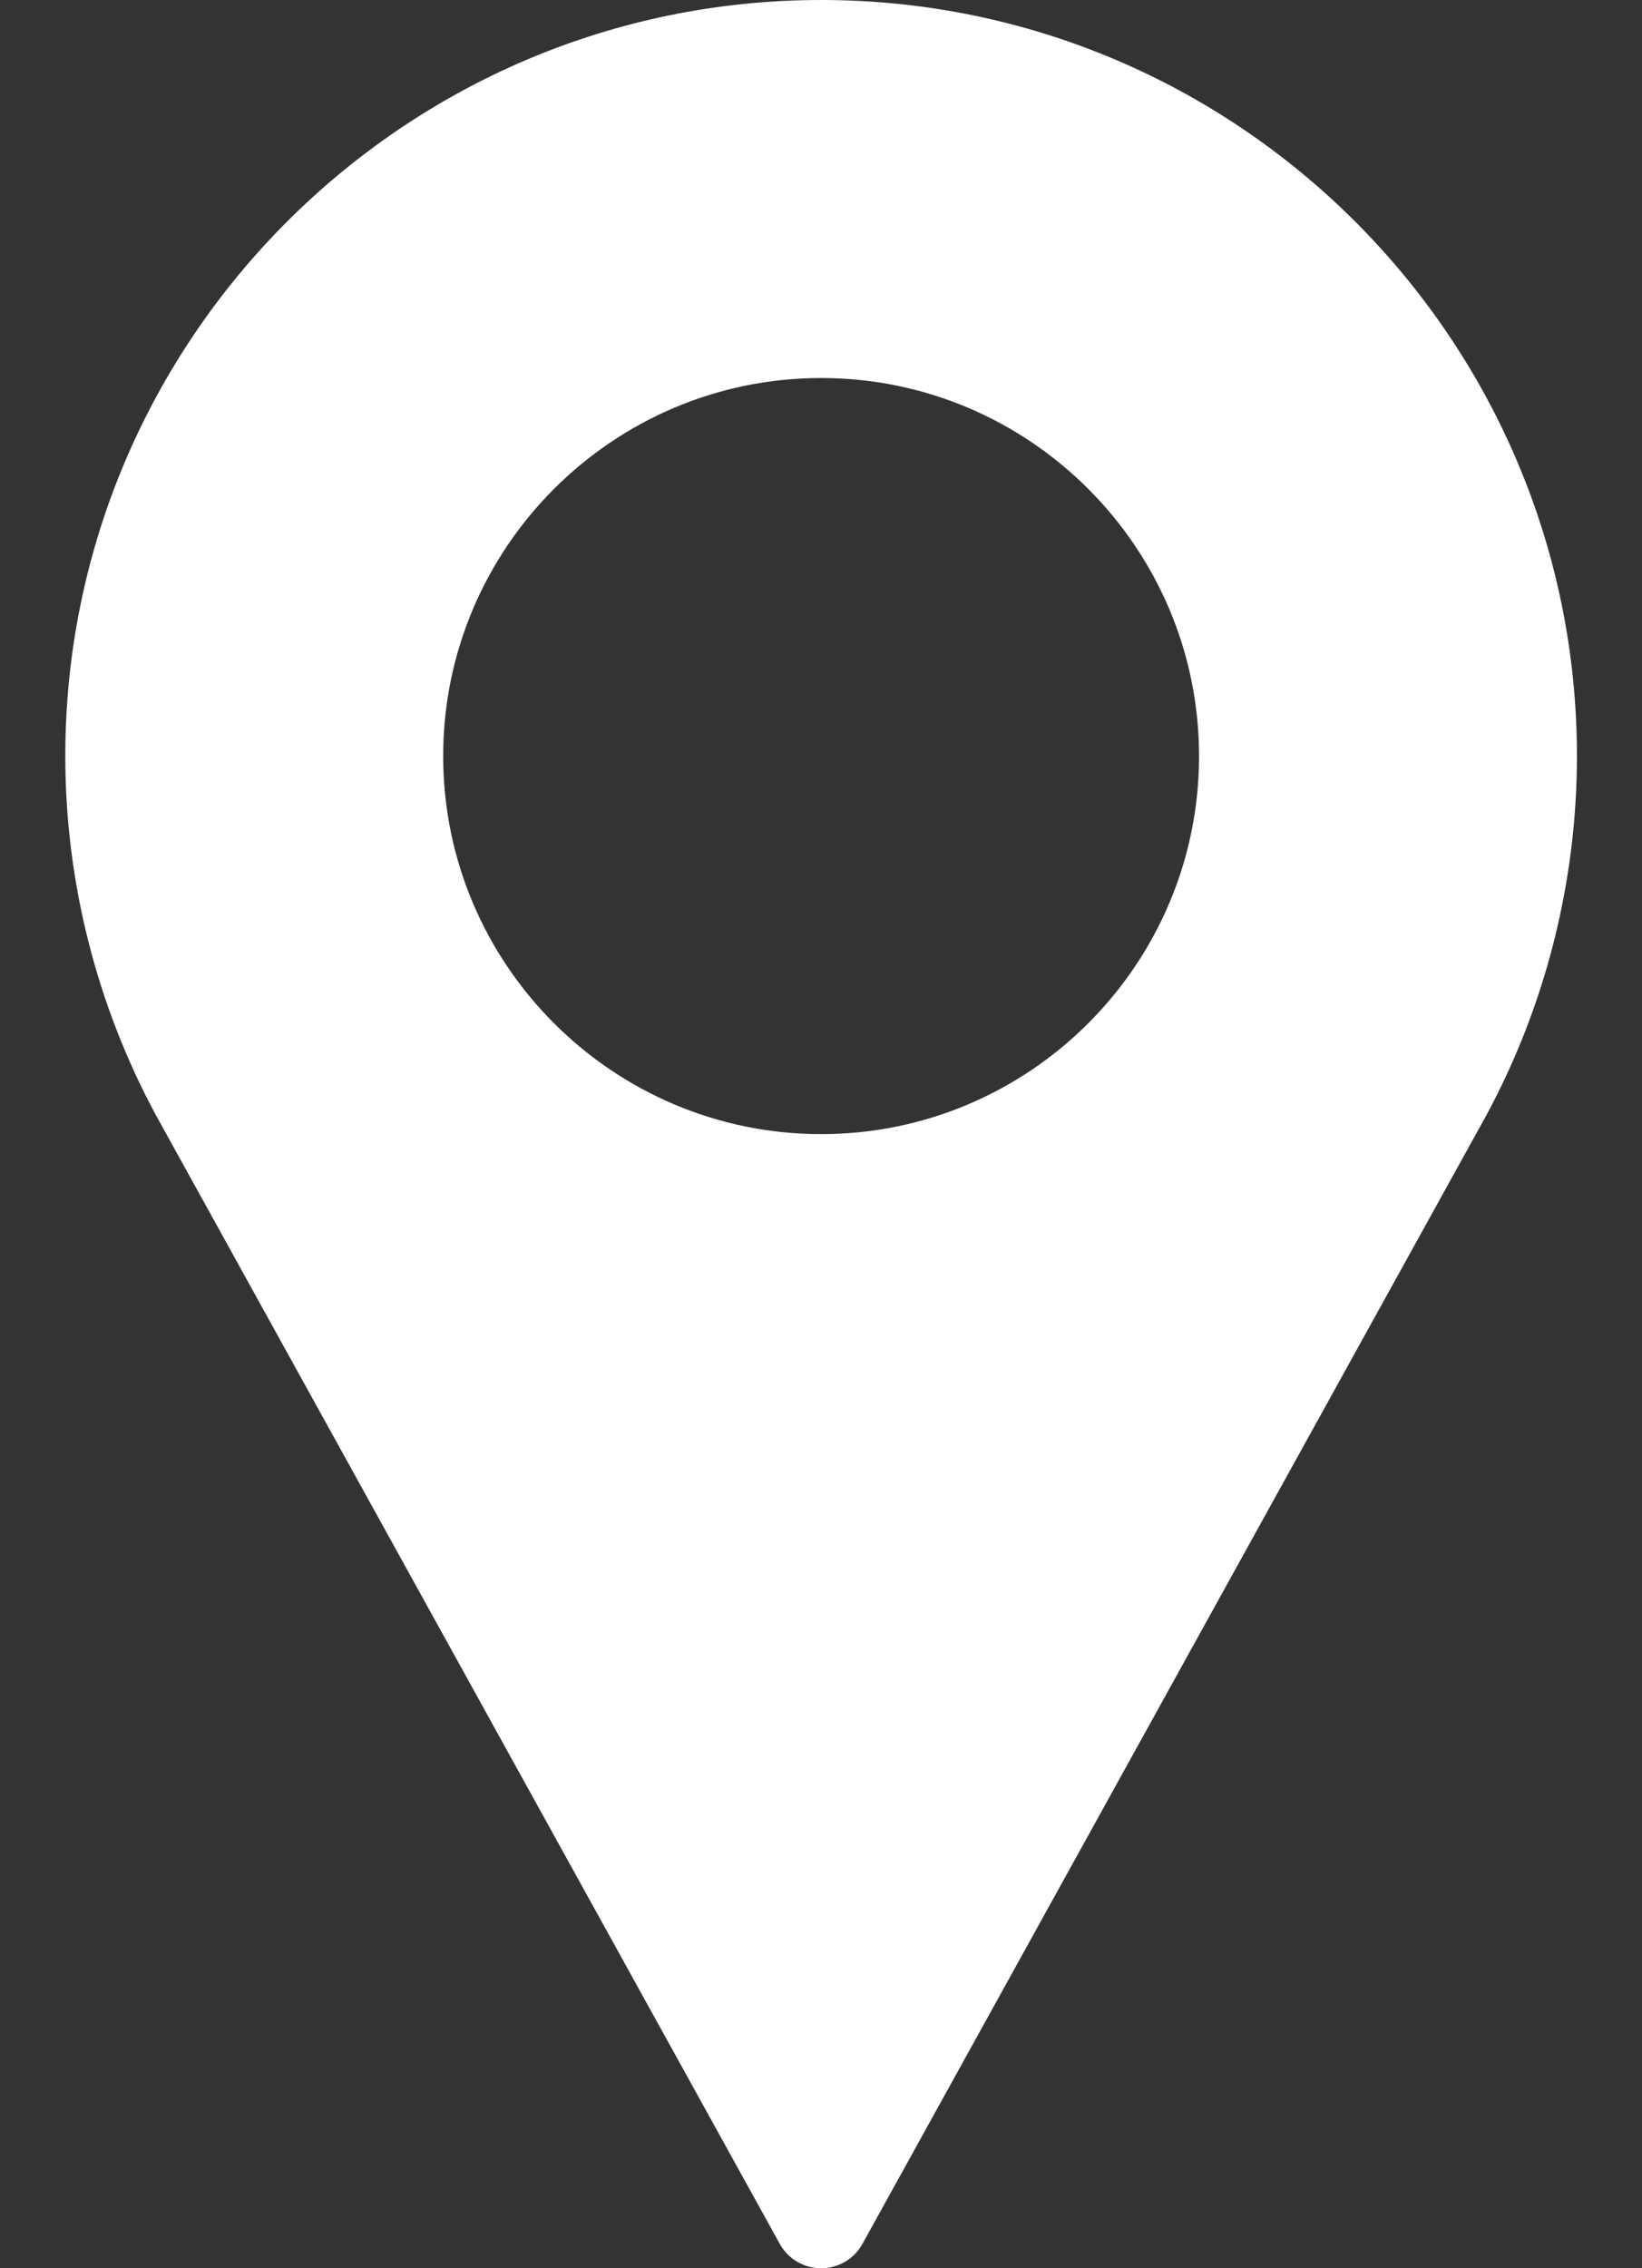 <svg width="21" height="29" viewBox="0 0 21 29" fill="none" xmlns="http://www.w3.org/2000/svg">
<rect x="0" y="0" width="21" height="29" fill="#333333" stroke="none"/>
<path d="M10.502 0C5.172 0 0.835 4.337 0.835 9.667C0.835 11.267 1.235 12.853 1.996 14.261L9.973 28.689C10.079 28.881 10.282 29 10.502 29C10.722 29 10.924 28.881 11.03 28.689L19.011 14.256C19.768 12.853 20.168 11.267 20.168 9.667C20.168 4.337 15.832 0 10.502 0ZM10.502 14.5C7.837 14.5 5.668 12.332 5.668 9.667C5.668 7.002 7.837 4.833 10.502 4.833C13.167 4.833 15.335 7.002 15.335 9.667C15.335 12.332 13.167 14.5 10.502 14.5Z" fill="white"/>
</svg>

